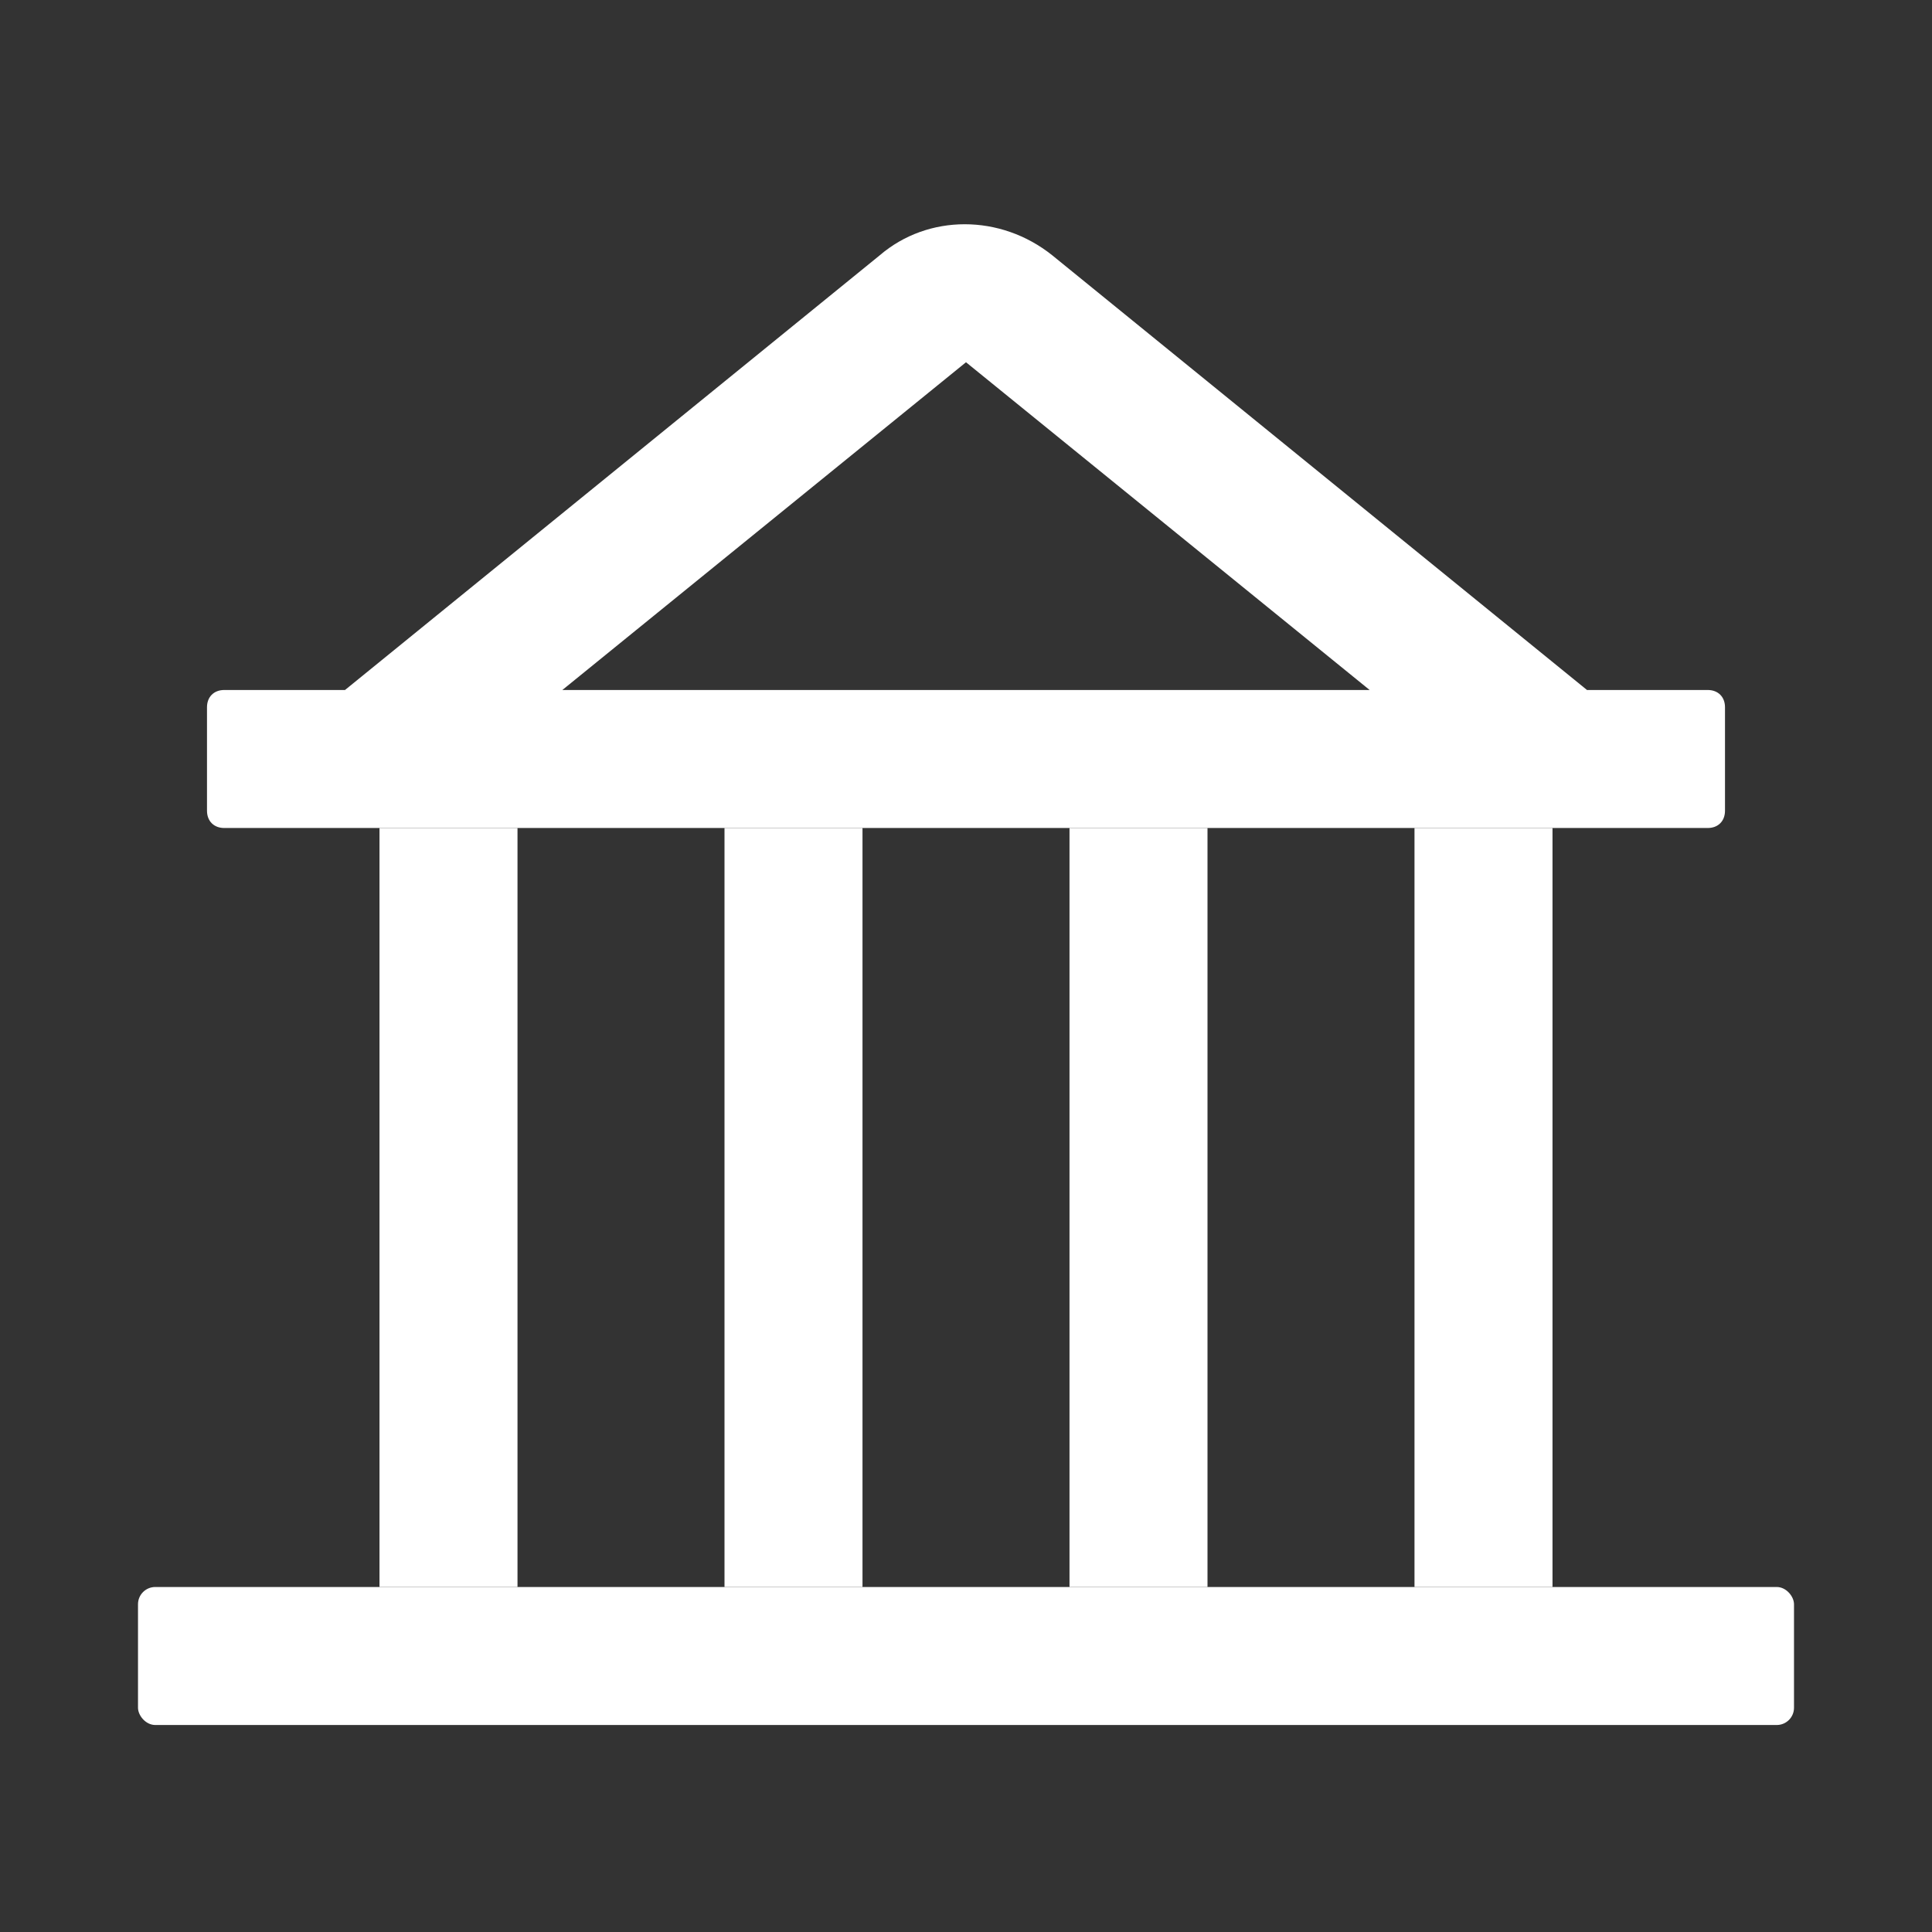 <svg xmlns="http://www.w3.org/2000/svg" width="56" height="56" viewBox="0 0 56 56">
	<rect x="0" y="0" width="56" height="56" fill="#333333" stroke="none"/>
	<style>@media(forced-colors:active){@media(prefers-color-scheme:dark){[fill]:not([fill="none"]){fill:#fff!important}}@media(prefers-color-scheme:light){[fill]:not([fill="none"]){fill:#000!important}}}</style>
	<g fill="#ffffff">
		<rect x="21" y="24" width="4" height="22"/>
		<rect x="11" y="24" width="4" height="22"/>
		<rect x="31" y="24" width="4" height="22"/>
		<rect x="41" y="24" width="4" height="22"/>
	</g>
	<rect x="4" y="46" width="48" height="4" rx=".5" ry=".5" fill="#ffffff"/>
	<path d="m49.5,20h-3.5l-15.5-12.6c-1.5-1.2-3.6-1.2-5,0l-15.5,12.6h-3.5c-.3,0-.5.2-.5.5v3c0,.3.2.5.5.5h43c.3,0,.5-.2.5-.5v-3c0-.3-.2-.5-.5-.5Zm-21.5-9.5l11.7,9.5h-23.4l11.7-9.5Z" fill="#ffffff"/>
</svg>
